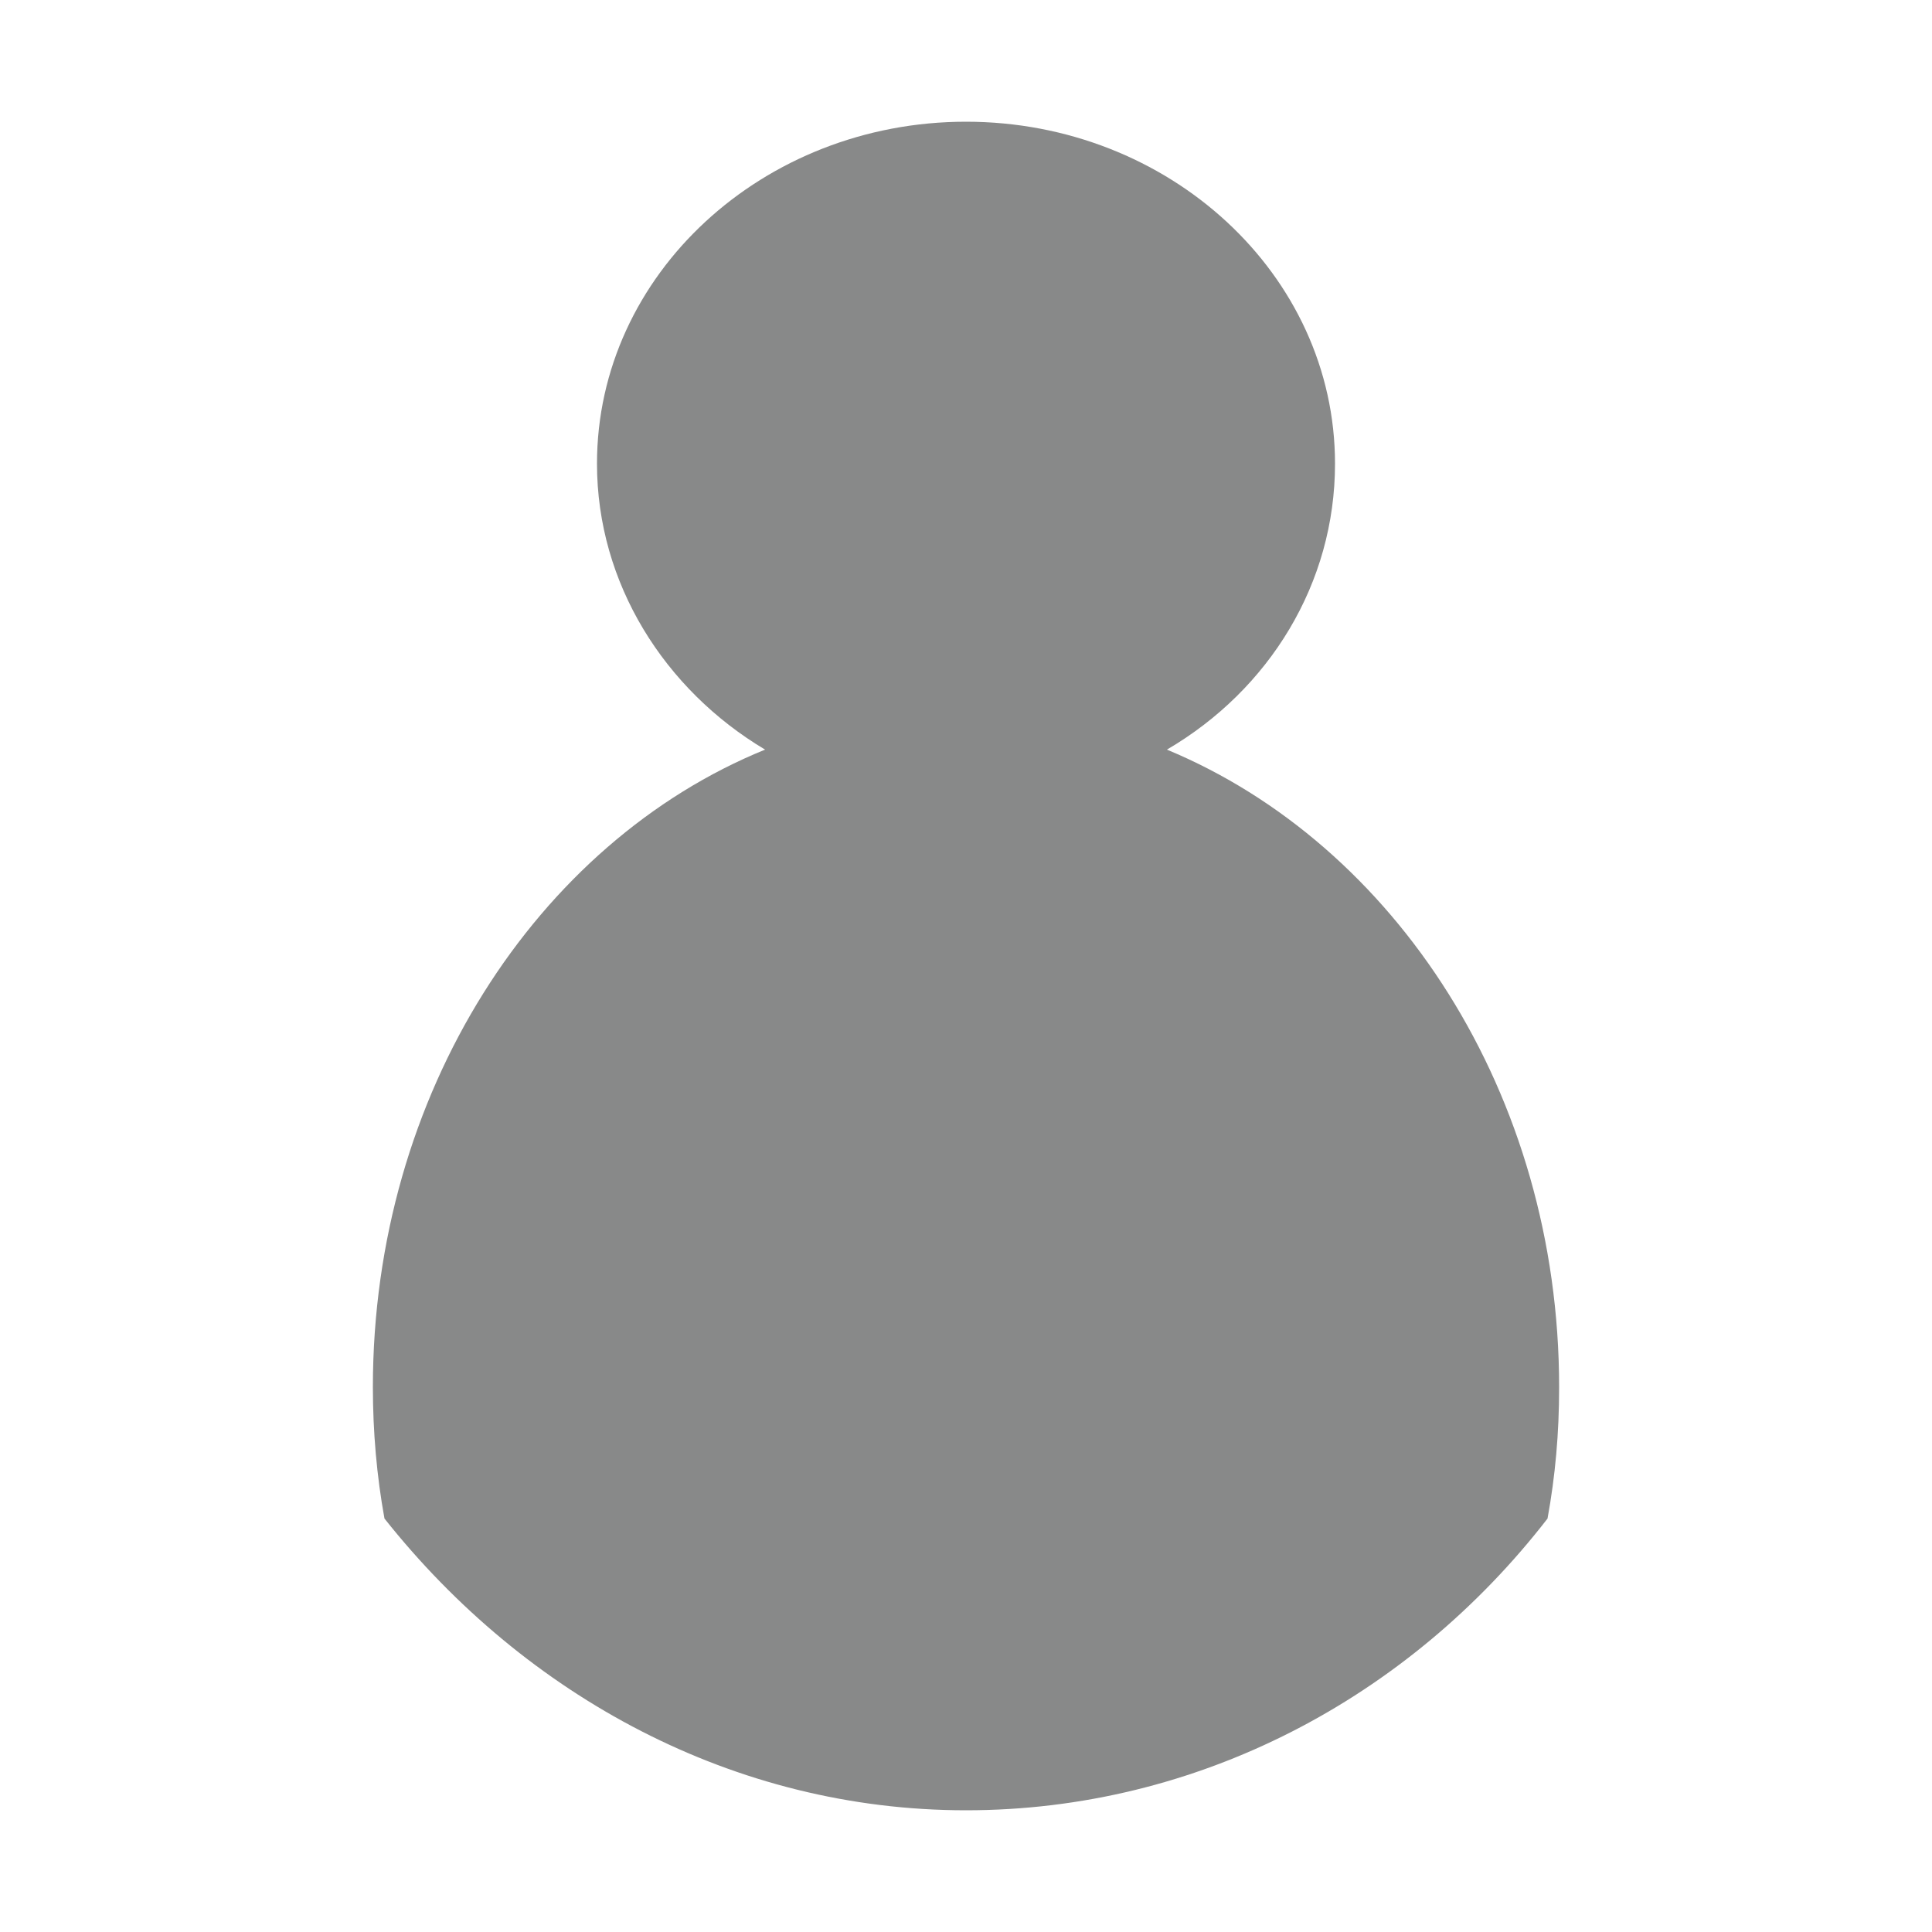 <?xml version="1.0" encoding="utf-8"?>
<!-- Generator: Adobe Illustrator 26.5.0, SVG Export Plug-In . SVG Version: 6.00 Build 0)  -->
<svg version="1.1" id="Ebene_2_00000031888883246297325550000016570879095654426503_"
	 xmlns="http://www.w3.org/2000/svg" xmlns:xlink="http://www.w3.org/1999/xlink" x="0px" y="0px" viewBox="0 0 100 100"
	 style="enable-background:new 0 0 100 100;" xml:space="preserve">
<style type="text/css">
	.st0{fill:#888989;}
</style>
<g id="Ebene_1-2">
	<path class="st0" d="M60.4,38.8c5.3-3.1,8.7-8.6,8.7-14.8c0-9.8-8.6-17.7-19.1-17.7S30.9,14.2,30.9,24c0,6.2,3.5,11.7,8.7,14.8
		c-11.8,4.8-20.3,17.8-20.3,33c0,2.3,0.2,4.6,0.6,6.8C27.2,87.8,38,93.7,50,93.7s22.9-5.8,30.1-15.1c0.4-2.2,0.6-4.4,0.6-6.8
		C80.7,56.6,72.2,43.7,60.4,38.8z"/>
</g>
</svg>
